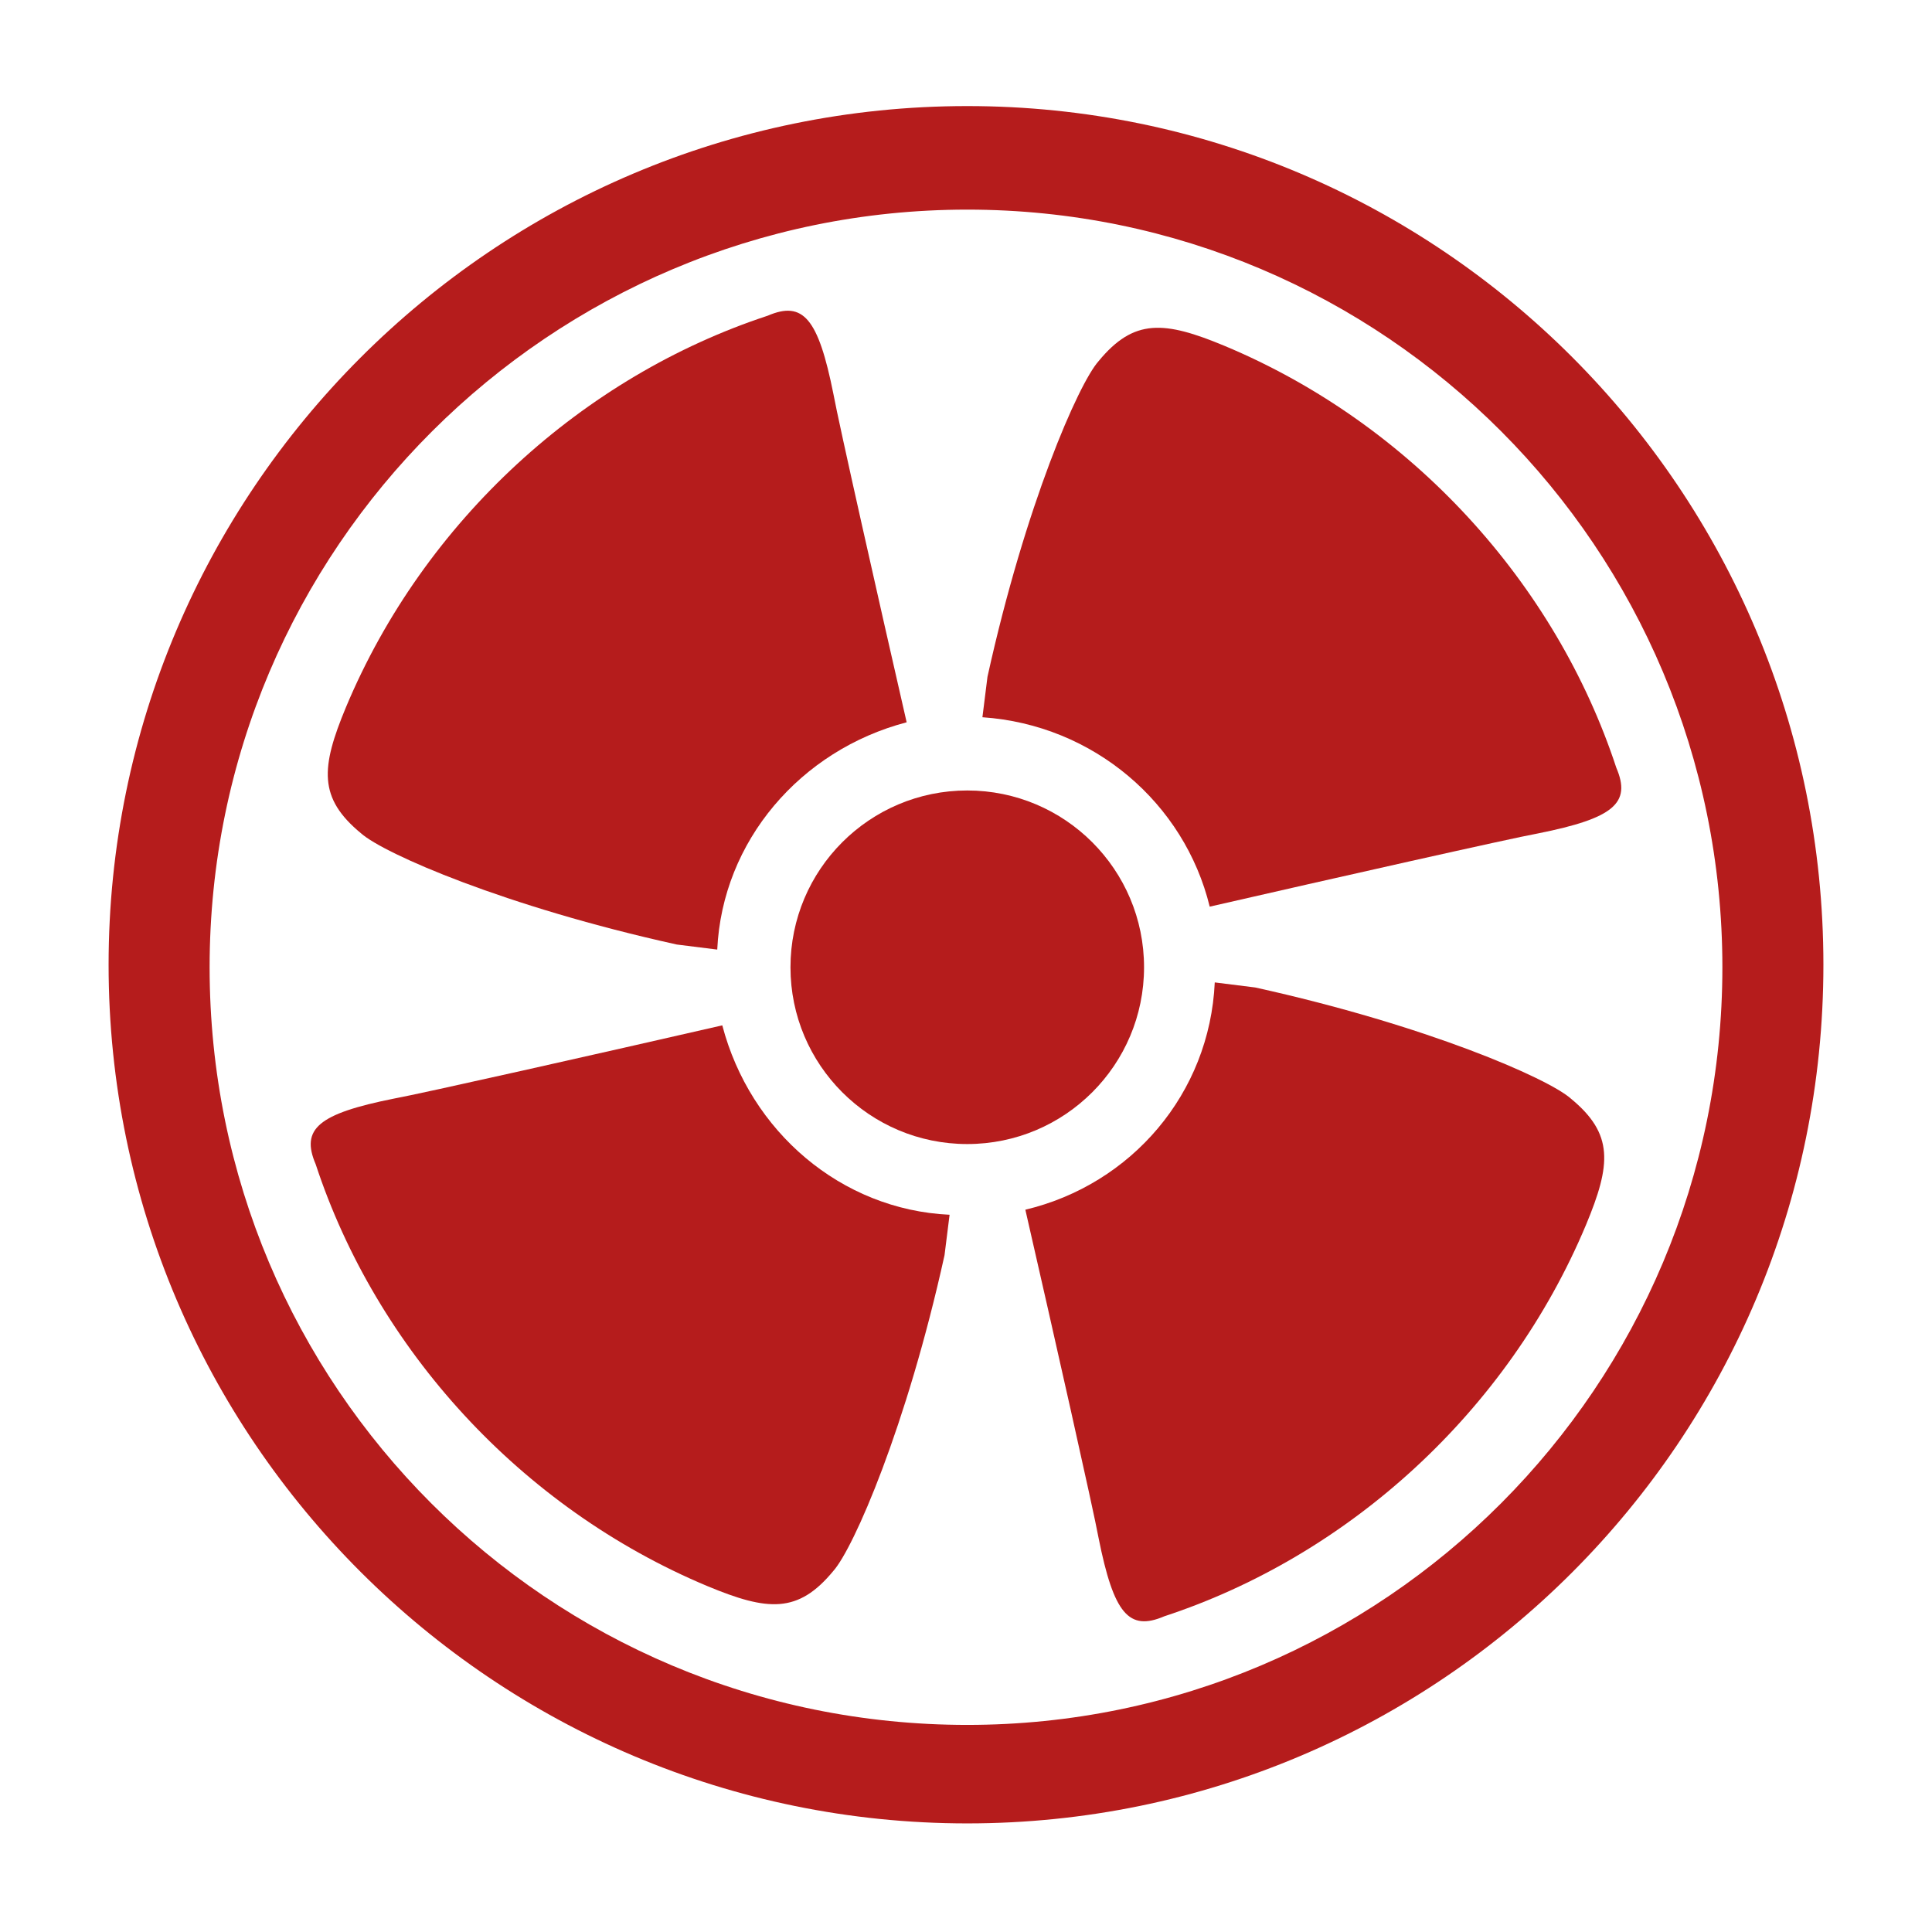 <?xml version="1.0" encoding="utf-8"?>
<!-- Generator: Adobe Illustrator 22.1.0, SVG Export Plug-In . SVG Version: 6.00 Build 0)  -->
<svg version="1.0" id="Livello_1" xmlns="http://www.w3.org/2000/svg" xmlns:xlink="http://www.w3.org/1999/xlink" x="0px" y="0px"
	 viewBox="0 0 76.5 76.5" style="enable-background:new 0 0 76.5 76.5;" xml:space="preserve">
<style type="text/css">
	.st0{fill:#B51C1C;}
</style>
<path class="st0" d="M38.3,72.2c-18.7,0-34-15.2-34-34c0-18.7,15.2-34,34-34c18.7,0,33.9,15.2,33.9,34C72.2,57,57,72.2,38.3,72.2z
	 M38.3,8.3c-16.5,0-30,13.4-30,30s13.4,30,30,30c16.5,0,29.9-13.4,29.9-30S54.8,8.3,38.3,8.3z"/>
<g>
	<path class="st0" d="M35.9,28.6c-1.1-4.8-2.7-11.9-2.9-13c-0.6-3-1.2-3.7-2.6-3.1c-7.3,2.4-13.6,8.1-16.7,15.5
		c-1,2.4-1.1,3.6,0.6,5c0.9,0.8,5.7,2.9,12.5,4.4l1.6,0.2C28.6,33.3,31.7,29.7,35.9,28.6z"/>
	<path class="st0" d="M40.6,47.9c1.1,4.8,2.7,11.9,2.9,13c0.6,3,1.2,3.7,2.6,3.1c7.3-2.4,13.6-8.1,16.7-15.5c1-2.4,1.1-3.6-0.6-5
		c-0.9-0.8-5.7-2.9-12.5-4.4l-1.6-0.2C47.9,43.3,44.8,46.9,40.6,47.9z"/>
	<path class="st0" d="M64,30.4c-2.4-7.3-8.1-13.6-15.5-16.7c-2.4-1-3.6-1.1-5,0.6c-0.8,0.9-2.9,5.7-4.4,12.5l-0.2,1.6
		c4.4,0.3,8,3.4,9,7.5c4.8-1.1,11.9-2.7,13-2.9C63.9,32.4,64.6,31.8,64,30.4z"/>
	<path class="st0" d="M28.6,40.6c-4.8,1.1-11.9,2.7-13,2.9c-3,0.6-3.7,1.2-3.1,2.6c2.4,7.3,8.1,13.6,15.5,16.7c2.4,1,3.6,1.1,5-0.6
		c0.8-0.9,2.9-5.7,4.4-12.5l0.2-1.6C33.3,47.9,29.7,44.8,28.6,40.6z"/>
	<circle class="st0" cx="38.3" cy="38.3" r="7"/>
</g>
<g>
</g>
<g>
</g>
<g>
</g>
<g>
</g>
<g>
</g>
<g>
</g>
</svg>
